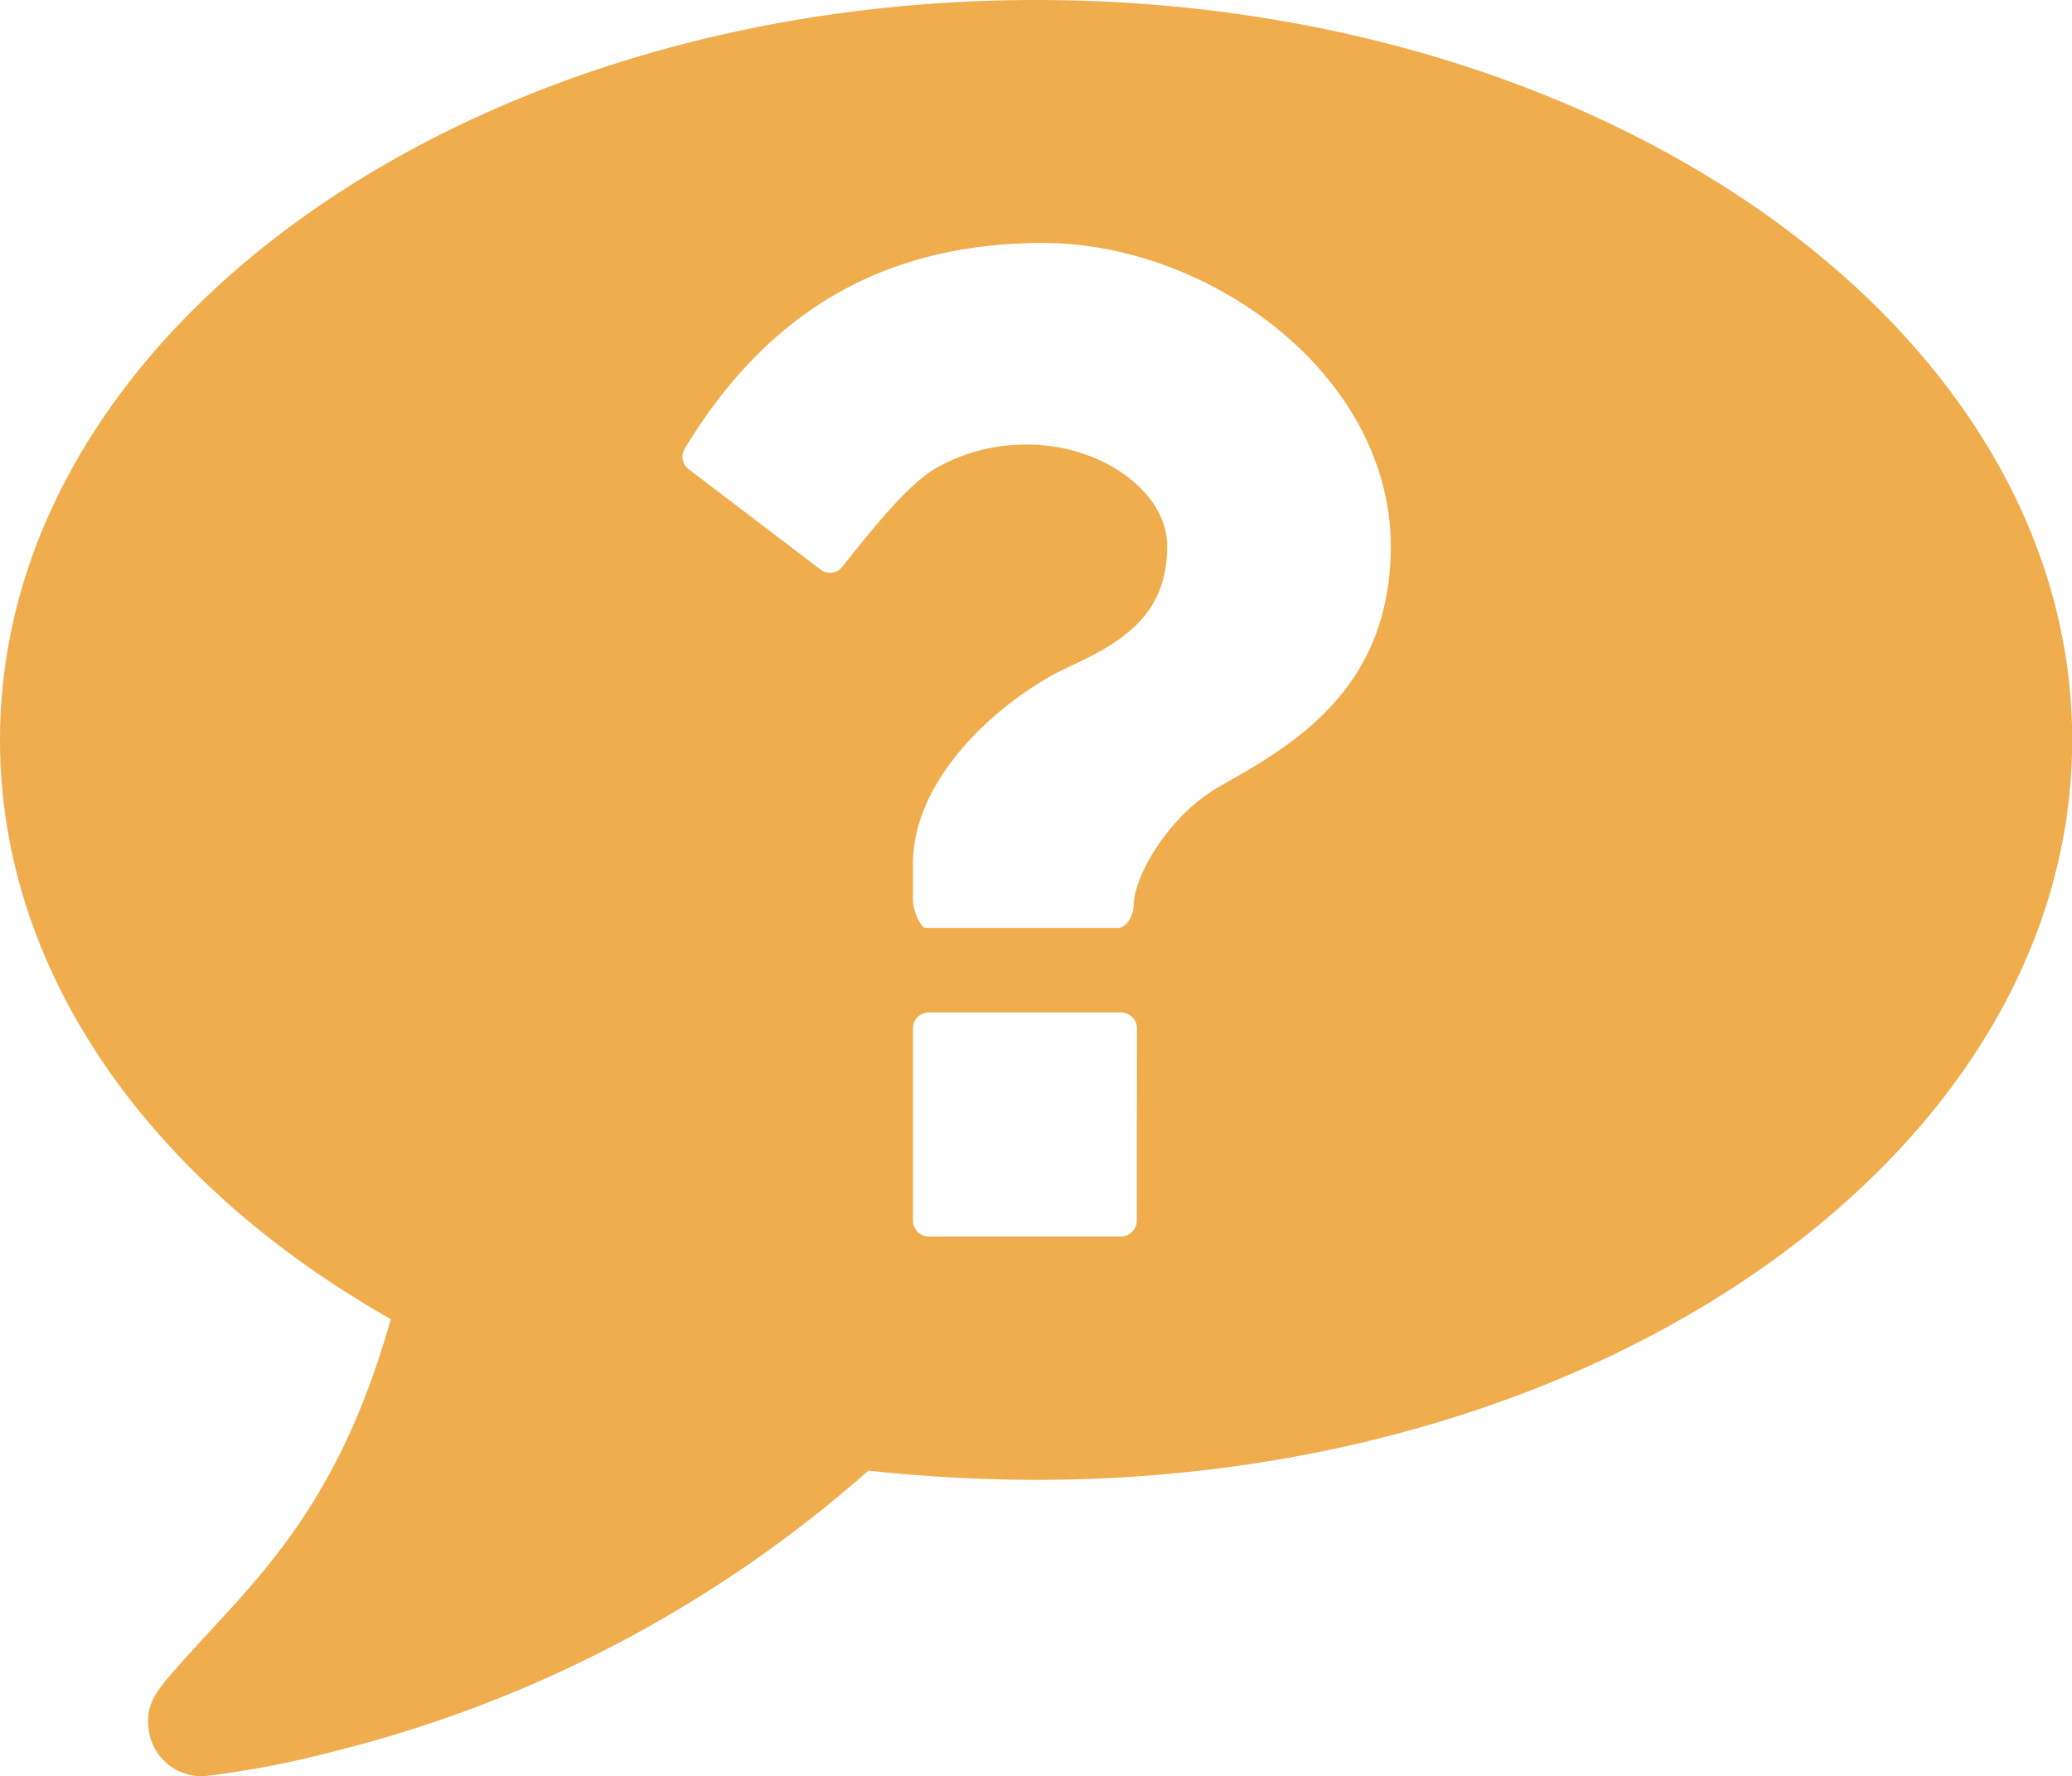 <svg id="Layer_1" data-name="Layer 1" xmlns="http://www.w3.org/2000/svg" viewBox="0 0 116.65 100"><defs><style>.cls-1{fill:#f0ad4e;}</style></defs><title>Question Unanswered</title><path class="cls-1" d="M58.33,0C26.1,0,0,18.68,0,41.66c0,13.21,8.59,25,22,32.61-3.06,10.87-7.74,14.78-11.85,19.4-1,1.17-2.08,2.15-1.76,3.77v.06A3,3,0,0,0,11.52,100a53.13,53.13,0,0,0,7.42-1.43A71.47,71.47,0,0,0,48.89,82.8a90.12,90.12,0,0,0,9.44.52c32.22,0,58.33-18.62,58.33-41.66S90.55,0,58.33,0ZM64,68.73a.91.91,0,0,1-.9.89H52.29a.9.9,0,0,1-.89-.89V57.9a.9.9,0,0,1,.89-.9H63.11a.91.91,0,0,1,.9.9ZM68.62,44.3C65.69,46,63.82,49.41,63.82,51c0,.55-.43,1.25-.89,1.25H52.11c-.21,0-.71-.84-.71-1.61v-2c0-5.18,5.43-9.58,8.85-11.13s5.46-3.2,5.46-6.79c0-3-3.67-5.69-7.86-5.69a10.22,10.22,0,0,0-5.4,1.47c-1.13.8-2.22,1.86-5,5.37a.87.87,0,0,1-1.25.2l-7.4-5.63a.88.88,0,0,1-.23-1.21c4.7-7.77,11.3-11.55,20.17-11.55,9.24,0,19.56,7.33,19.56,17.13C78.26,38.9,72.69,42,68.62,44.3Z"/></svg>